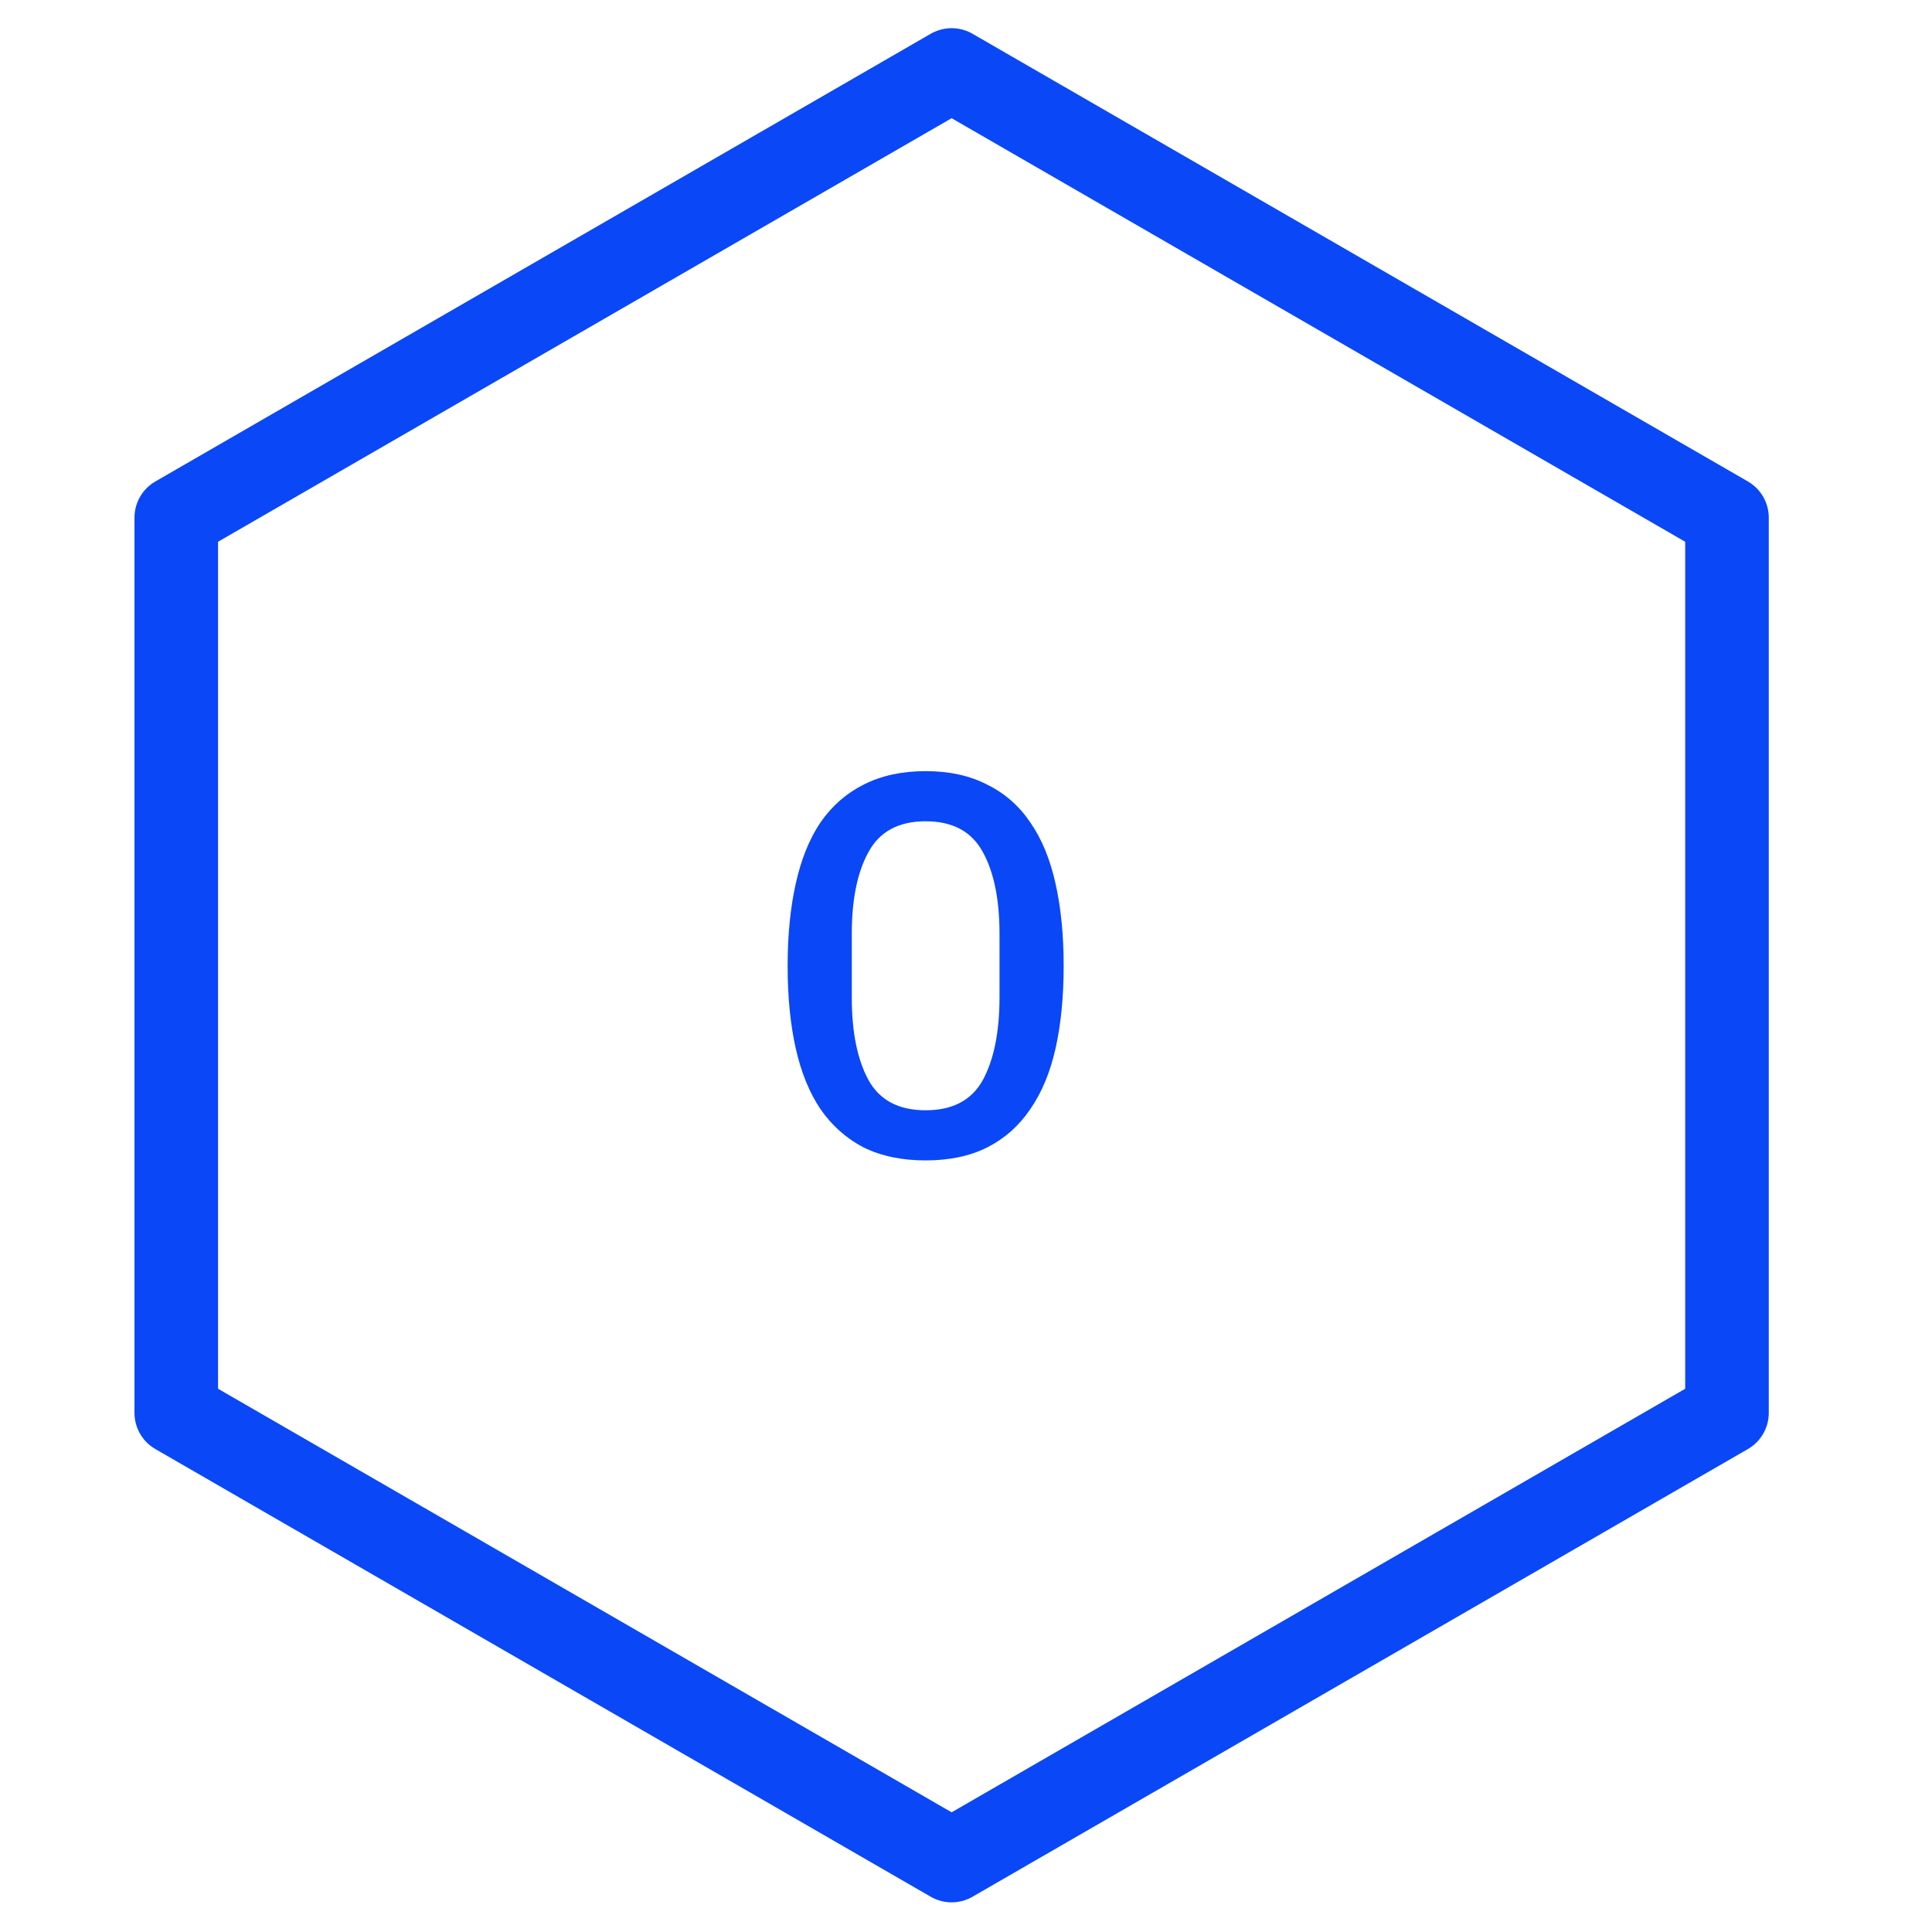 <svg fill="none" height="43" viewBox="0 0 43 43" width="43" xmlns="http://www.w3.org/2000/svg"><path d="m38.437 11.521v19.925l-17.257 9.964-17.257-9.964v-19.925l17.257-9.964z" stroke="#0a47f7" stroke-linejoin="round" stroke-width="1.86"/><path d="m20.602 25.827c-.528 0-.988-.096-1.38-.288-.384-.2-.704-.484-.96-.852-.248-.368-.432-.82-.552-1.356s-.18-1.148-.18-1.836c0-.68.06-1.288.18-1.824.12-.544.304-1 .552-1.368.256-.368.576-.648.96-.84.392-.2.852-.3 1.38-.3s.984.1 1.368.3c.392.192.712.472.96.84.256.368.444.824.564 1.368.12.536.18 1.144.18 1.824 0 .688-.06 1.3-.18 1.836s-.308.988-.564 1.356c-.248.368-.568.652-.96.852-.384.192-.84.288-1.368.288zm0-1.116c.6 0 1.024-.224 1.272-.672.248-.456.372-1.072.372-1.848v-1.404c0-.768-.124-1.376-.372-1.824-.248-.456-.672-.684-1.272-.684s-1.024.228-1.272.684c-.248.448-.372 1.056-.372 1.824v1.416c0 .768.124 1.38.372 1.836.248.448.672.672 1.272.672z" fill="#0a47f7"/></svg>